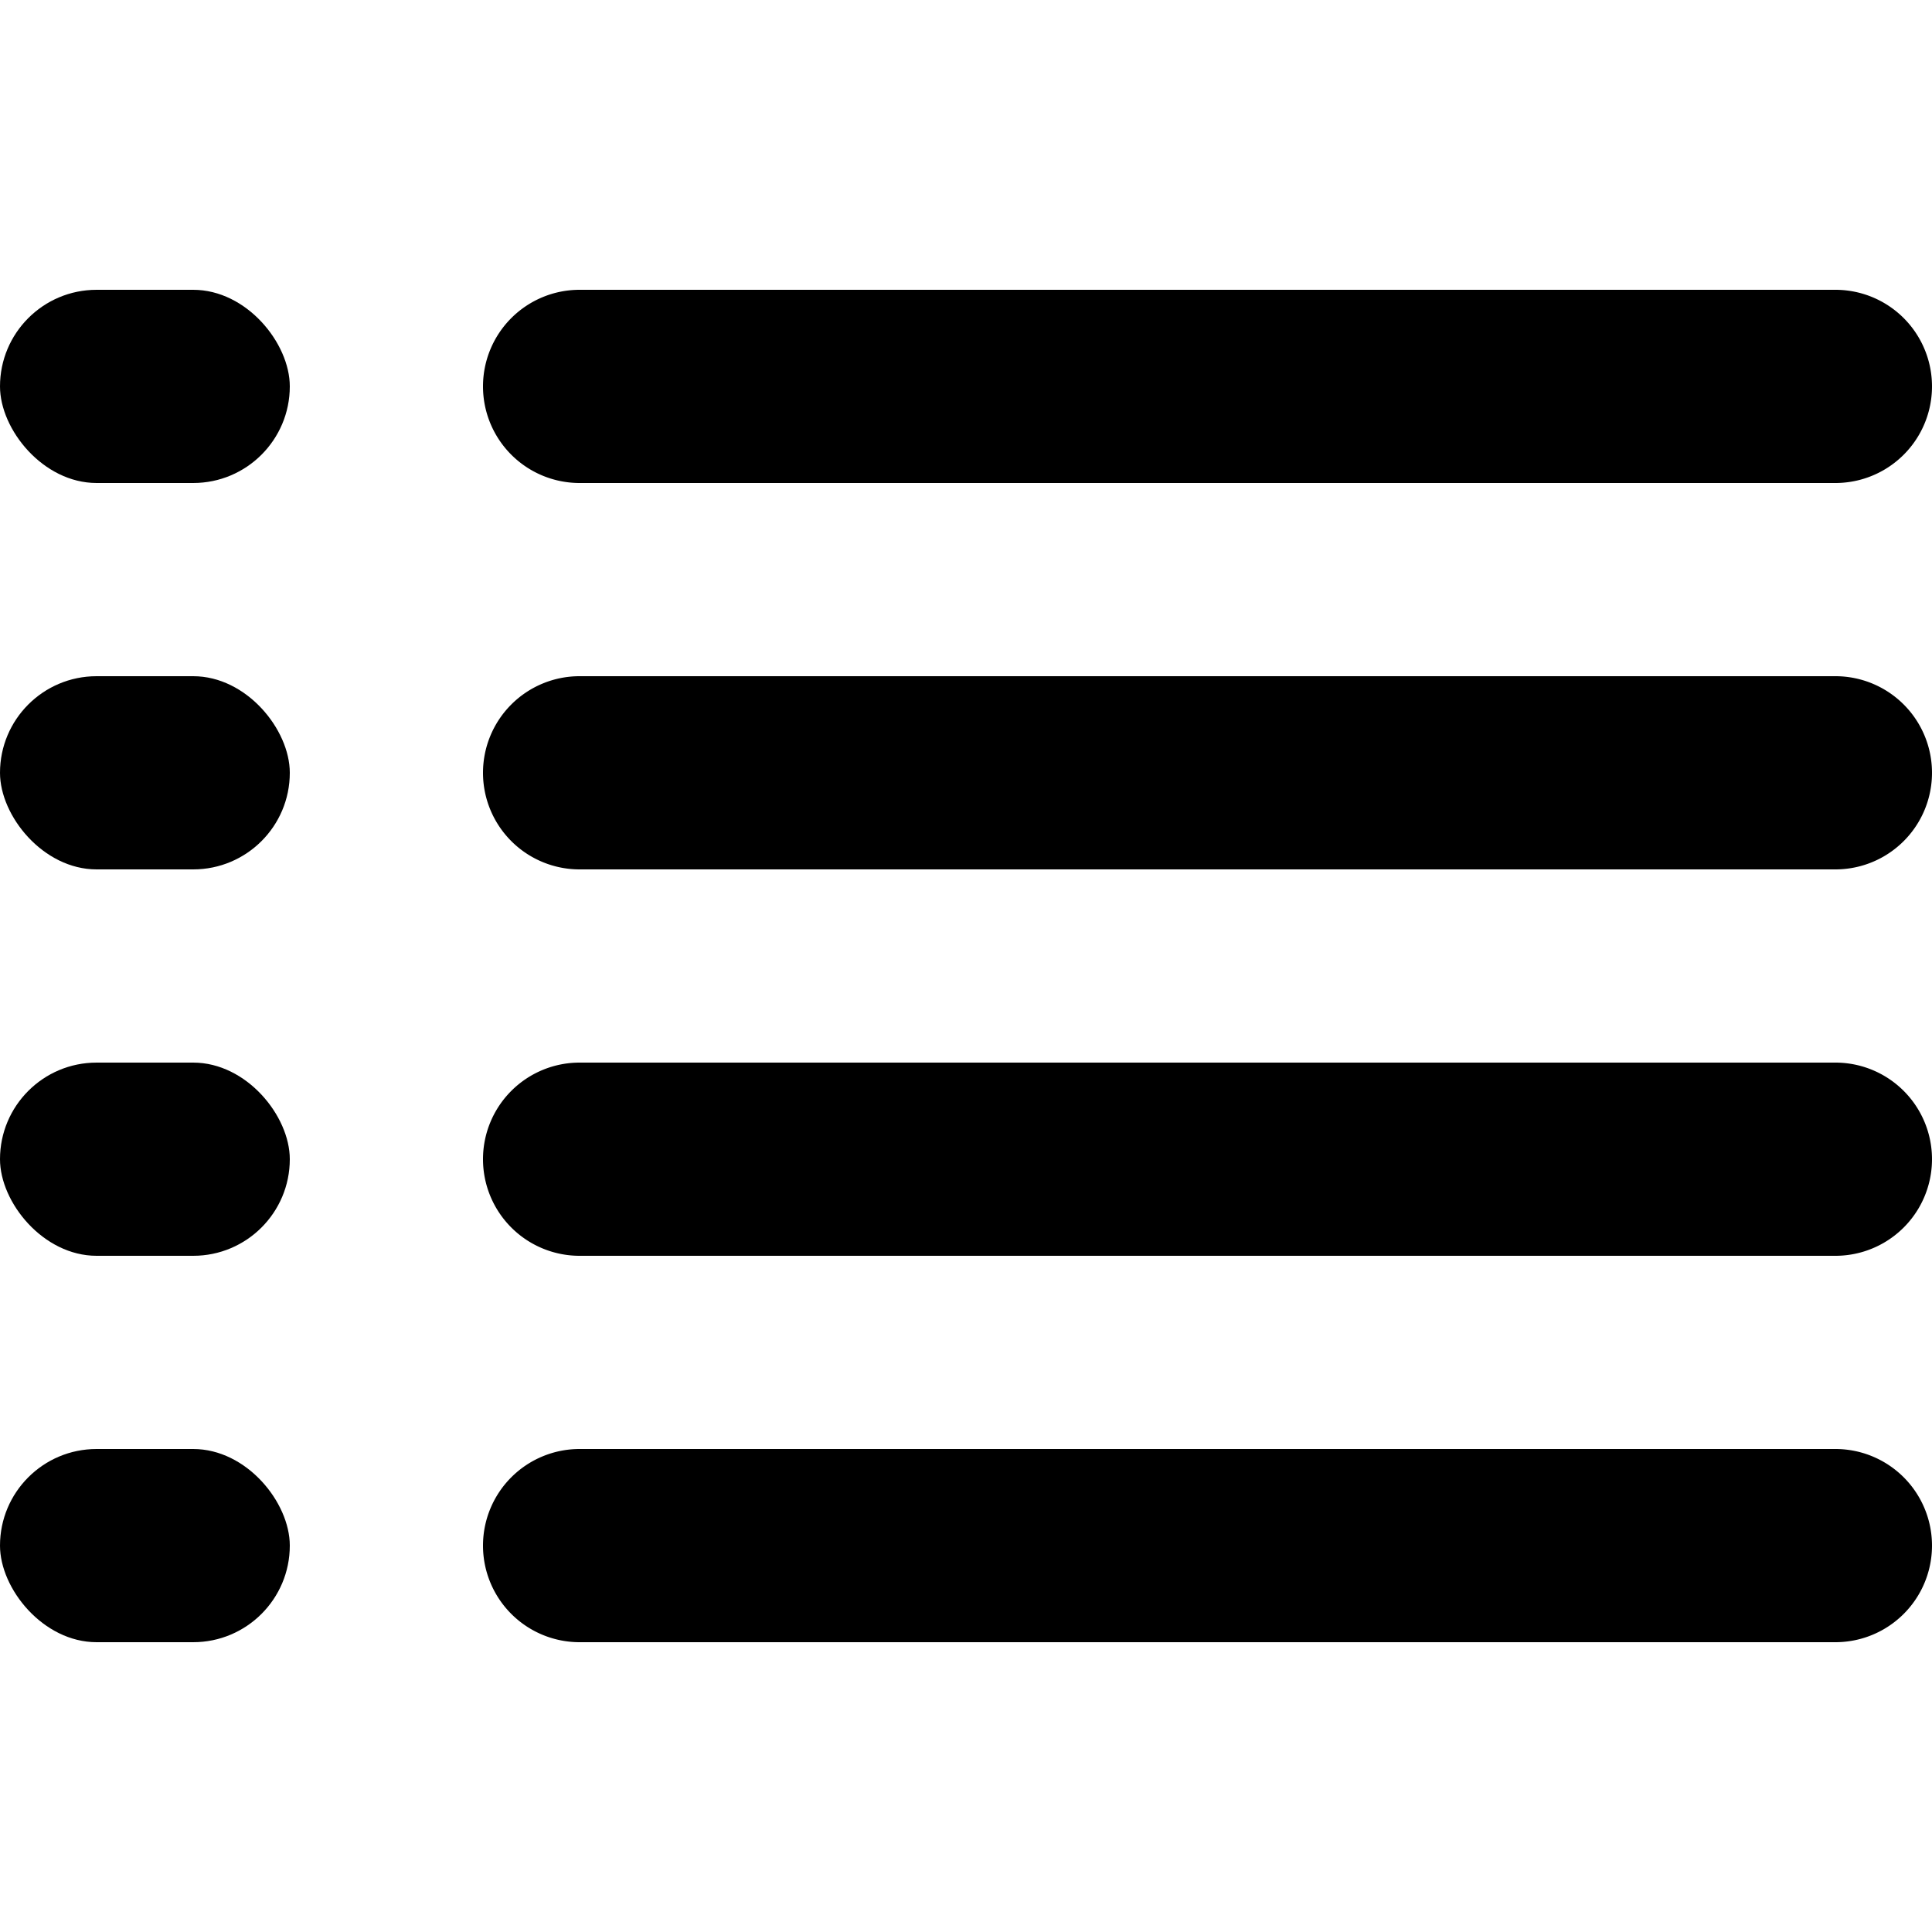 <svg xmlns="http://www.w3.org/2000/svg" viewBox="0 0 20 20"><rect width="3" height="2" y="7" rx="1"/><rect width="3" height="2" y="3" rx="1"/><rect width="3" height="2" y="11" rx="1"/><rect width="3" height="2" y="15" rx="1"/><path d="M5 8a1 1 0 0 1 1-1h13a1 1 0 1 1 0 2h-13a1 1 0 0 1-1-1Zm0-4a1 1 0 0 1 1-1h13a1 1 0 1 1 0 2h-13a1 1 0 0 1-1-1Zm0 8a1 1 0 0 1 1-1h13a1 1 0 1 1 0 2h-13a1 1 0 0 1-1-1Zm0 4a1 1 0 0 1 1-1h13a1 1 0 1 1 0 2h-13a1 1 0 0 1-1-1Z"/></svg>
